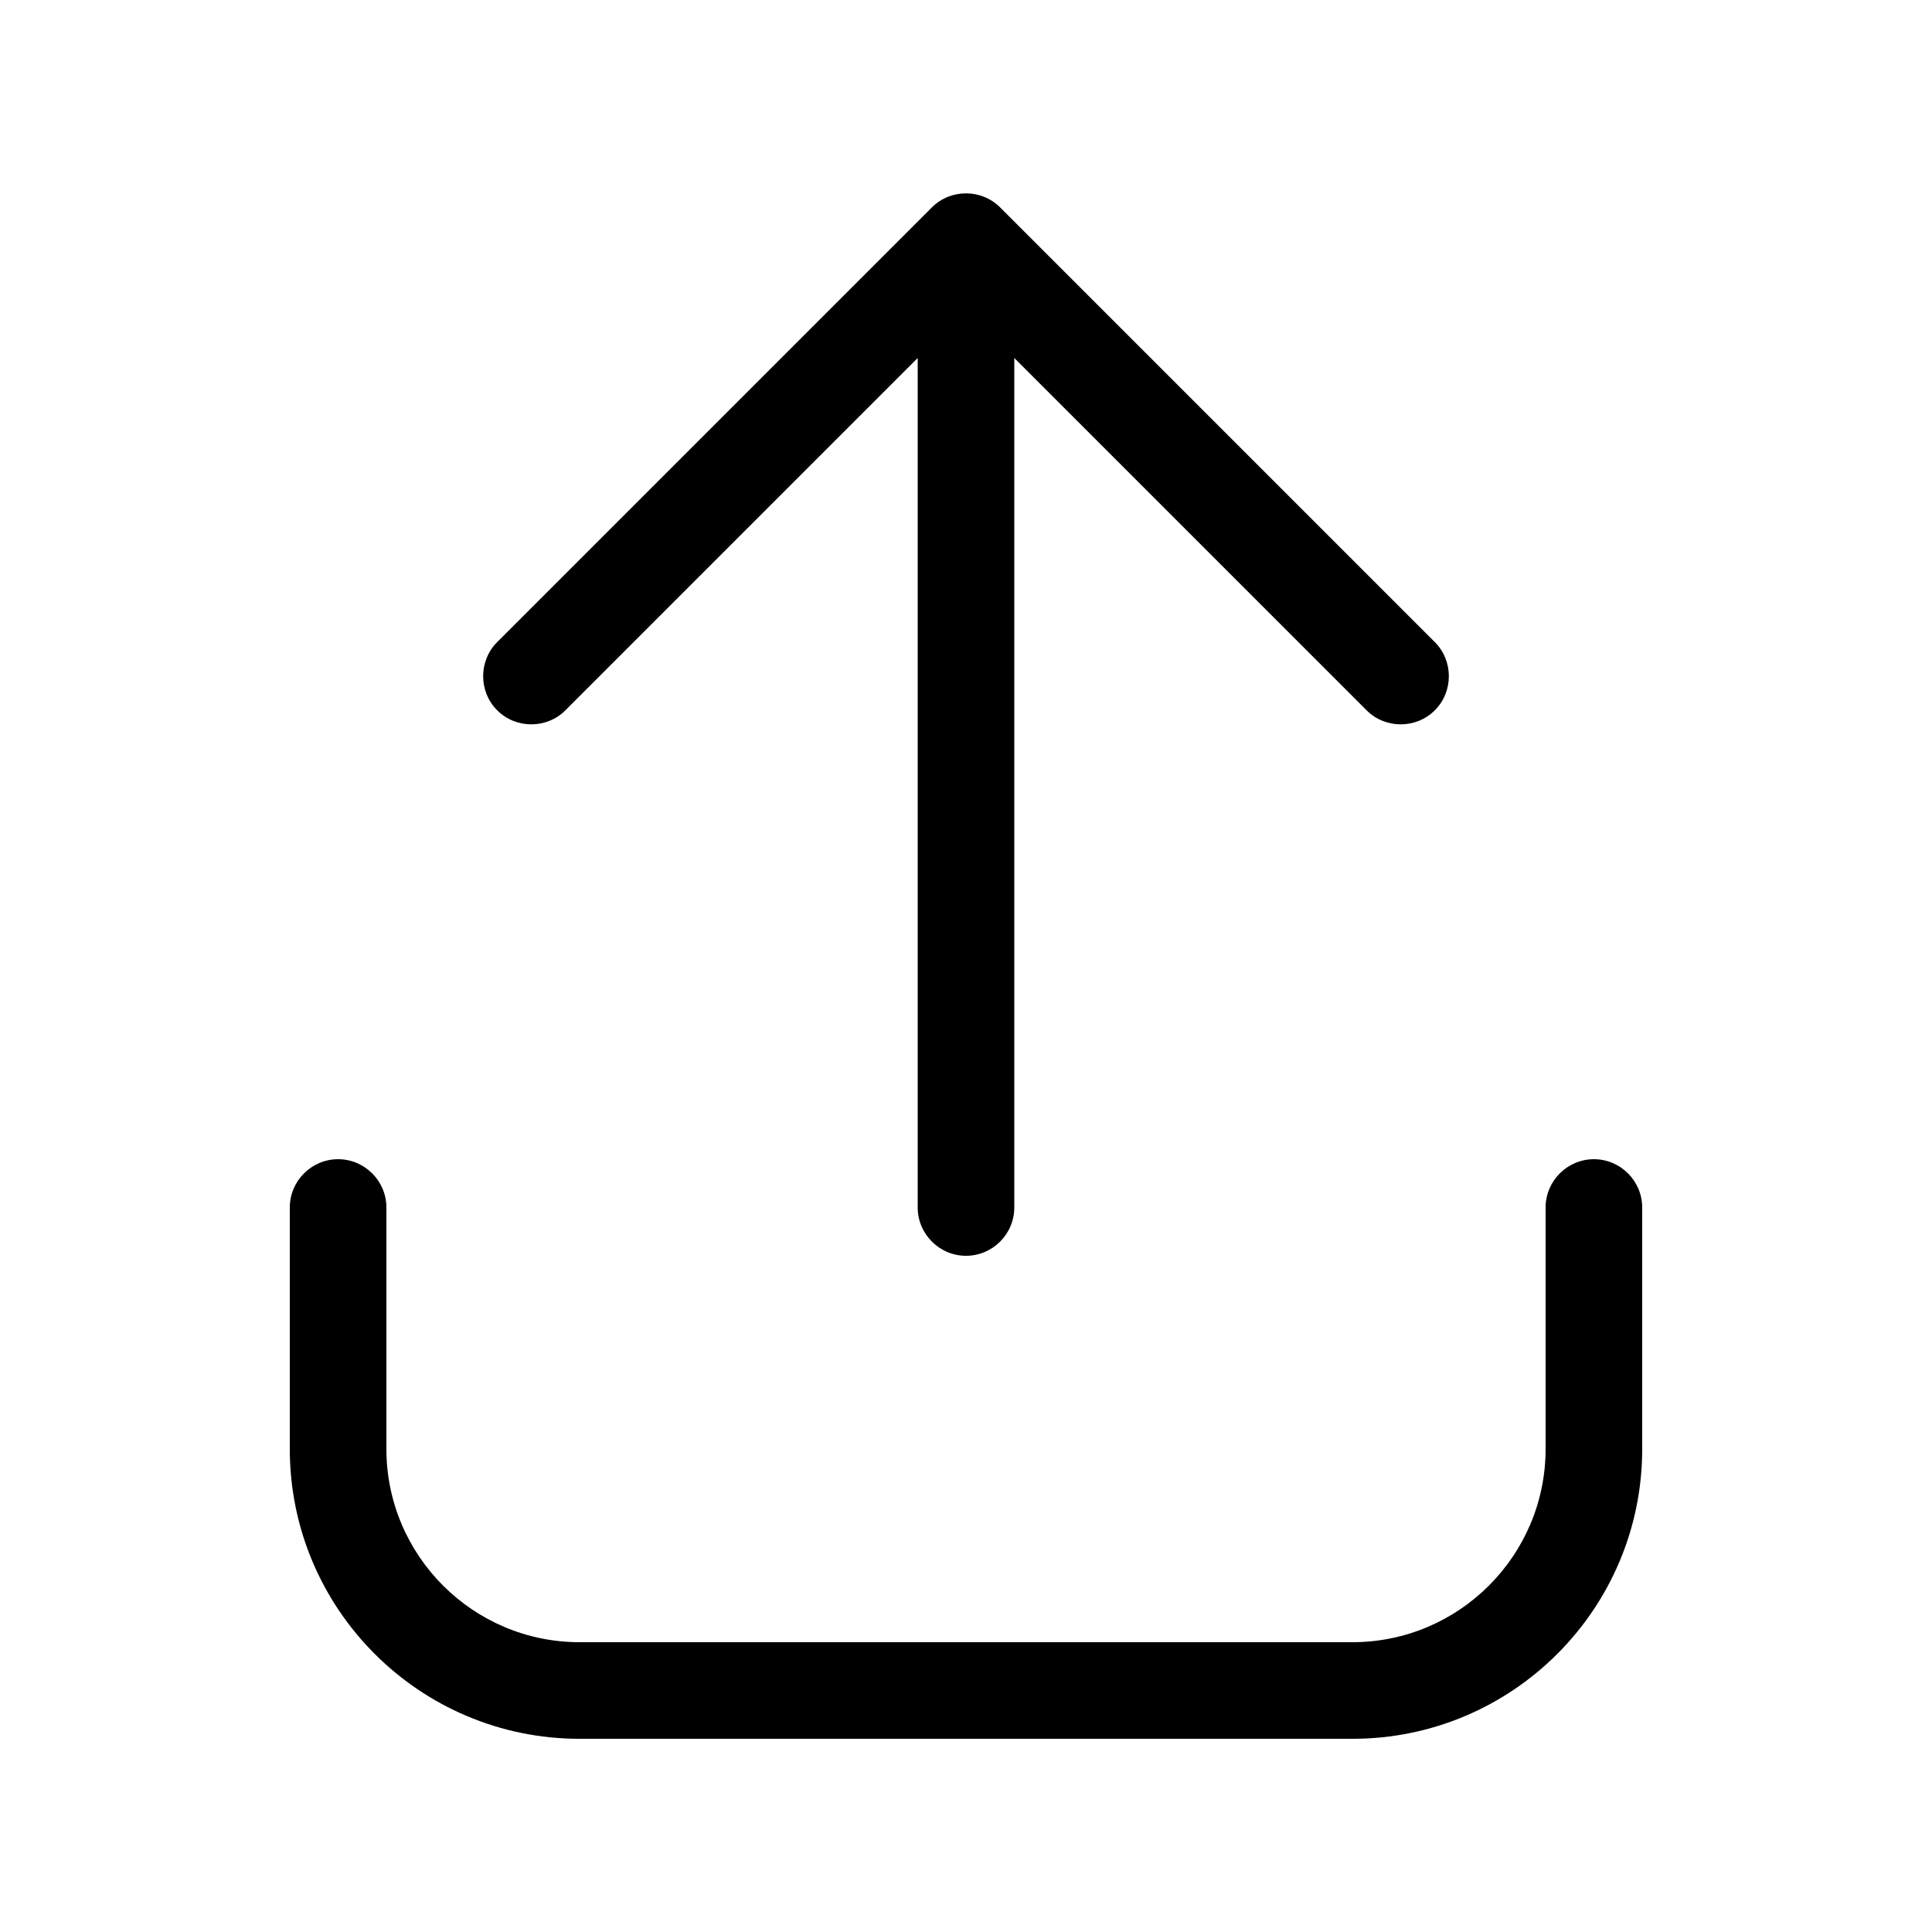 <svg xmlns="http://www.w3.org/2000/svg" viewBox="0 0 640 640"><!--! Font Awesome Pro 7.1.0 by @fontawesome - https://fontawesome.com License - https://fontawesome.com/license (Commercial License) Copyright 2025 Fonticons, Inc. --><path opacity=".4" fill="currentColor" d=""/><path fill="currentColor" d="M331.3 68.7C325.1 62.5 314.9 62.5 308.7 68.7L164.7 212.7C158.5 218.9 158.5 229.1 164.7 235.3C170.9 241.5 181.1 241.5 187.3 235.3L304 118.6L304 400C304 408.8 311.2 416 320 416C328.8 416 336 408.8 336 400L336 118.6L452.7 235.3C458.9 241.5 469.1 241.5 475.3 235.3C481.5 229.1 481.5 218.9 475.3 212.7L331.3 68.7zM128 400C128 391.2 120.8 384 112 384C103.2 384 96 391.2 96 400L96 480C96 533 139 576 192 576L448 576C501 576 544 533 544 480L544 400C544 391.2 536.8 384 528 384C519.2 384 512 391.2 512 400L512 480C512 515.3 483.3 544 448 544L192 544C156.7 544 128 515.3 128 480L128 400z"/></svg>
